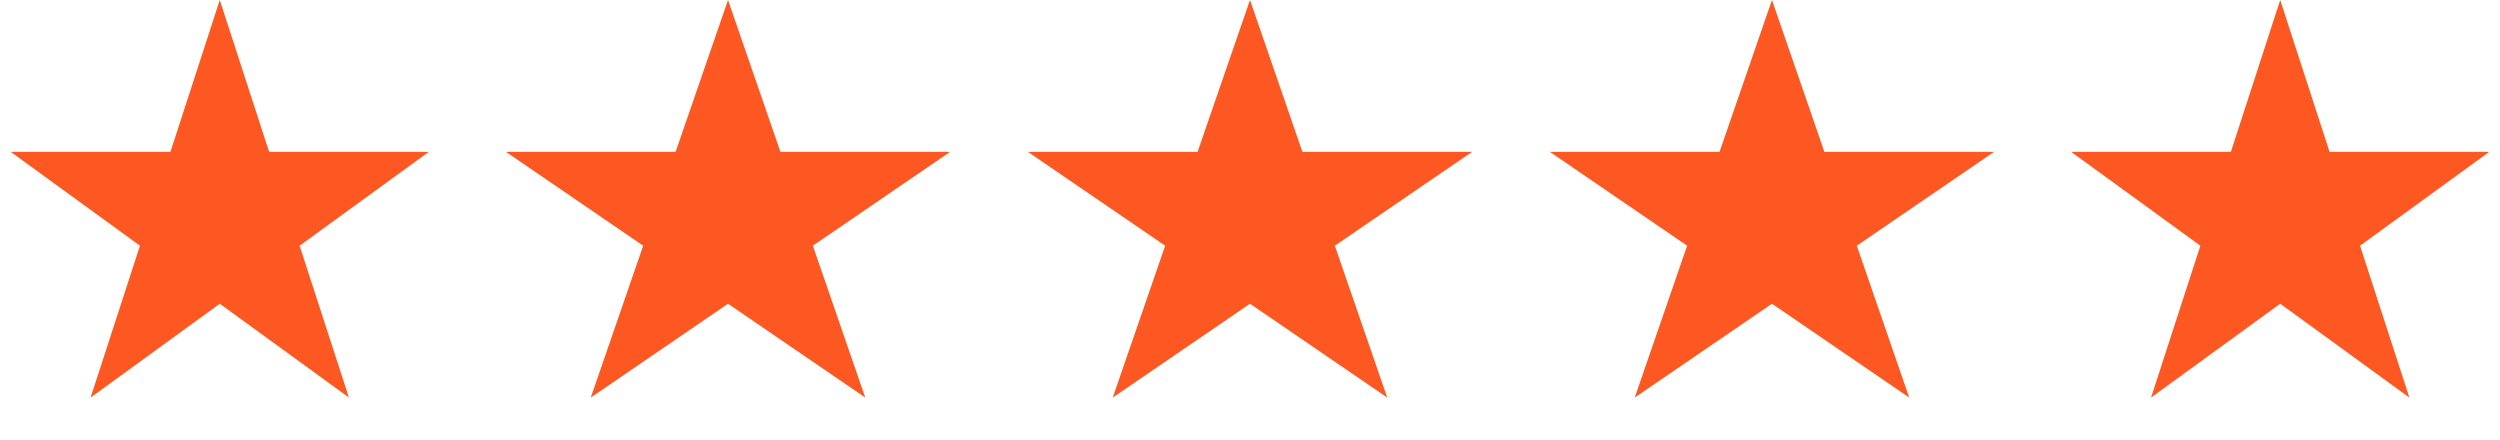 <?xml version="1.0" encoding="UTF-8"?> <svg xmlns="http://www.w3.org/2000/svg" width="91" height="16" viewBox="0 0 91 16" fill="none"><path d="M8 0L9.796 5.528H15.608L10.906 8.944L12.702 14.472L8 11.056L3.298 14.472L5.094 8.944L0.392 5.528H6.204L8 0Z" fill="#FD5821"></path><path d="M26.5 0L28.408 5.528H34.584L29.588 8.944L31.496 14.472L26.5 11.056L21.504 14.472L23.412 8.944L18.416 5.528H24.592L26.5 0Z" fill="#FD5821"></path><path d="M45.5 0L47.408 5.528H53.584L48.588 8.944L50.496 14.472L45.5 11.056L40.504 14.472L42.412 8.944L37.416 5.528H43.592L45.5 0Z" fill="#FD5821"></path><path d="M64.5 0L66.408 5.528H72.584L67.588 8.944L69.496 14.472L64.5 11.056L59.504 14.472L61.412 8.944L56.416 5.528H62.592L64.5 0Z" fill="#FD5821"></path><path d="M83 0L84.796 5.528H90.609L85.906 8.944L87.702 14.472L83 11.056L78.298 14.472L80.094 8.944L75.391 5.528H81.204L83 0Z" fill="#FD5821"></path></svg> 